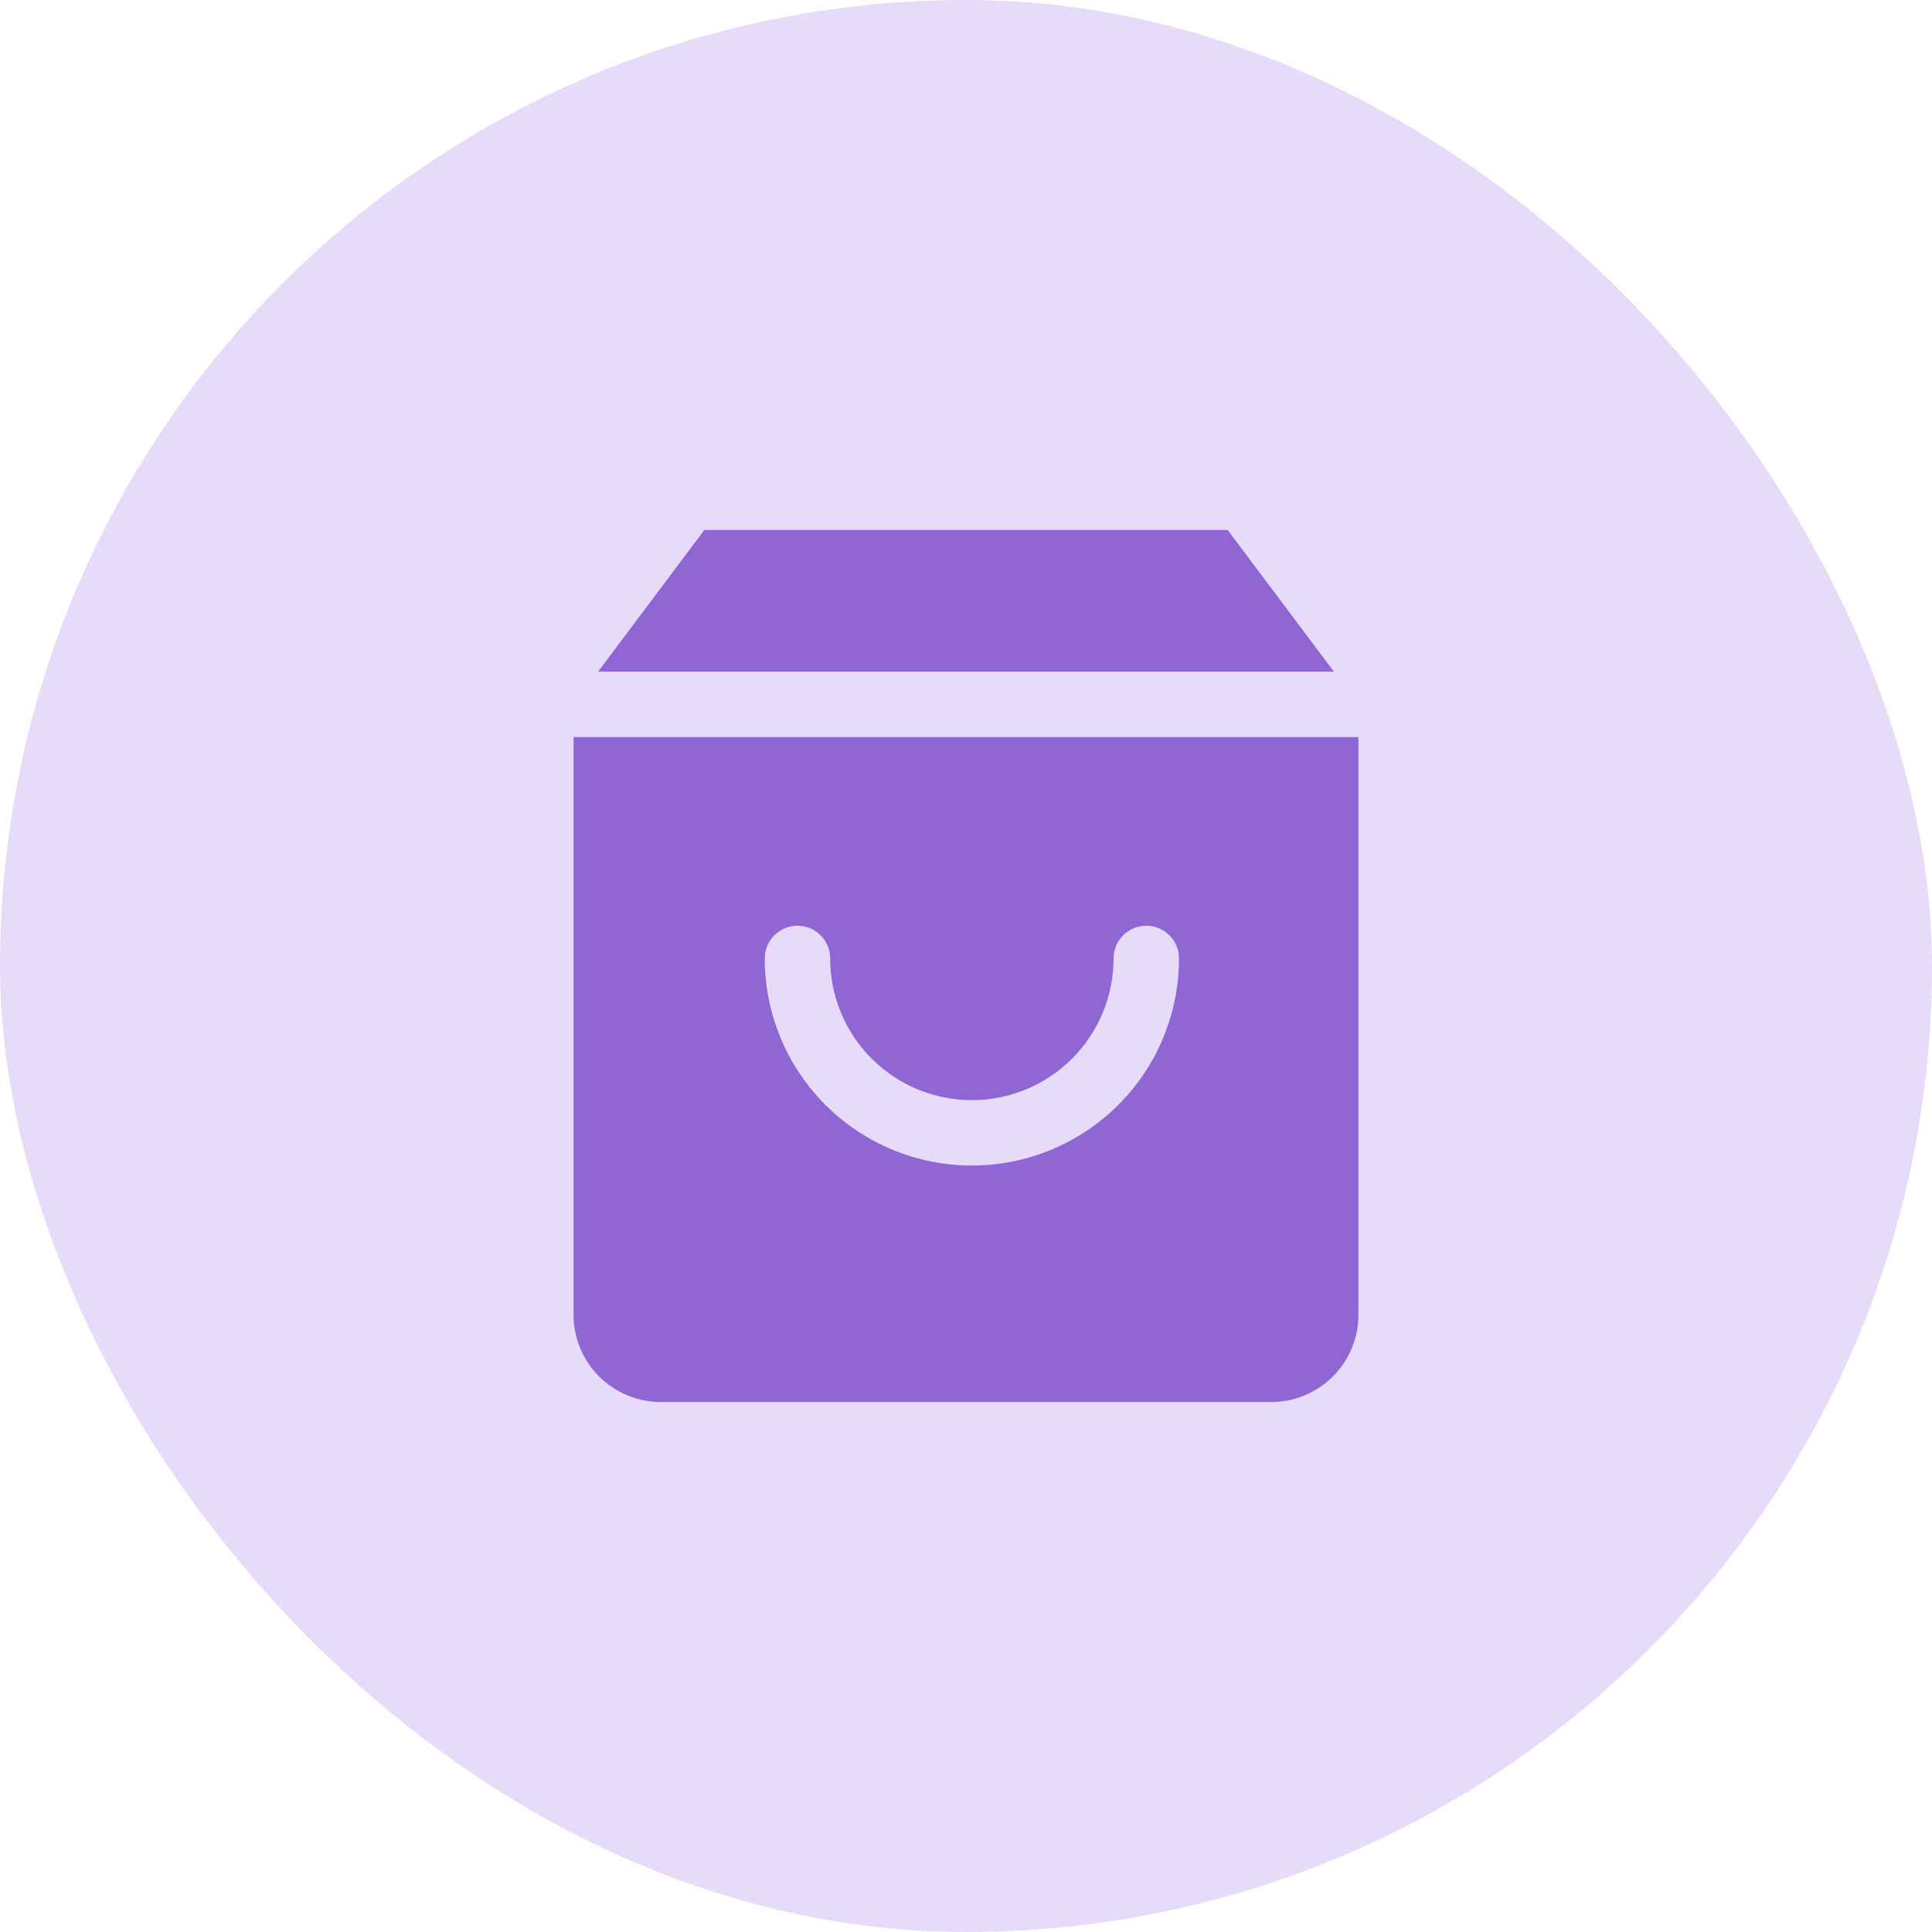 <svg width="64" height="64" viewBox="0 0 64 64" fill="none" xmlns="http://www.w3.org/2000/svg">
<rect width="64" height="64" rx="32" fill="#E7DBFA"/>
<path fill-rule="evenodd" clip-rule="evenodd" d="M19.813 22.249L23.333 17.555H40.667L44.187 22.249H19.813ZM19 43.555V24.416H45V43.555C45 44.321 44.696 45.056 44.154 45.597C43.612 46.139 42.877 46.444 42.111 46.444H21.889C21.123 46.444 20.388 46.139 19.846 45.597C19.304 45.056 19 44.321 19 43.555ZM26.417 30.666C27.015 30.666 27.5 31.151 27.5 31.749C27.5 32.994 27.995 34.188 28.875 35.069C29.755 35.949 30.949 36.444 32.194 36.444C33.44 36.444 34.633 35.949 35.514 35.069C36.394 34.188 36.889 32.994 36.889 31.749C36.889 31.151 37.374 30.666 37.972 30.666C38.571 30.666 39.056 31.151 39.056 31.749C39.056 33.569 38.333 35.314 37.046 36.601C35.759 37.887 34.014 38.61 32.194 38.61C30.375 38.61 28.63 37.887 27.343 36.601C26.056 35.314 25.333 33.569 25.333 31.749C25.333 31.151 25.818 30.666 26.417 30.666Z" fill="#9066D5"/>
</svg>
